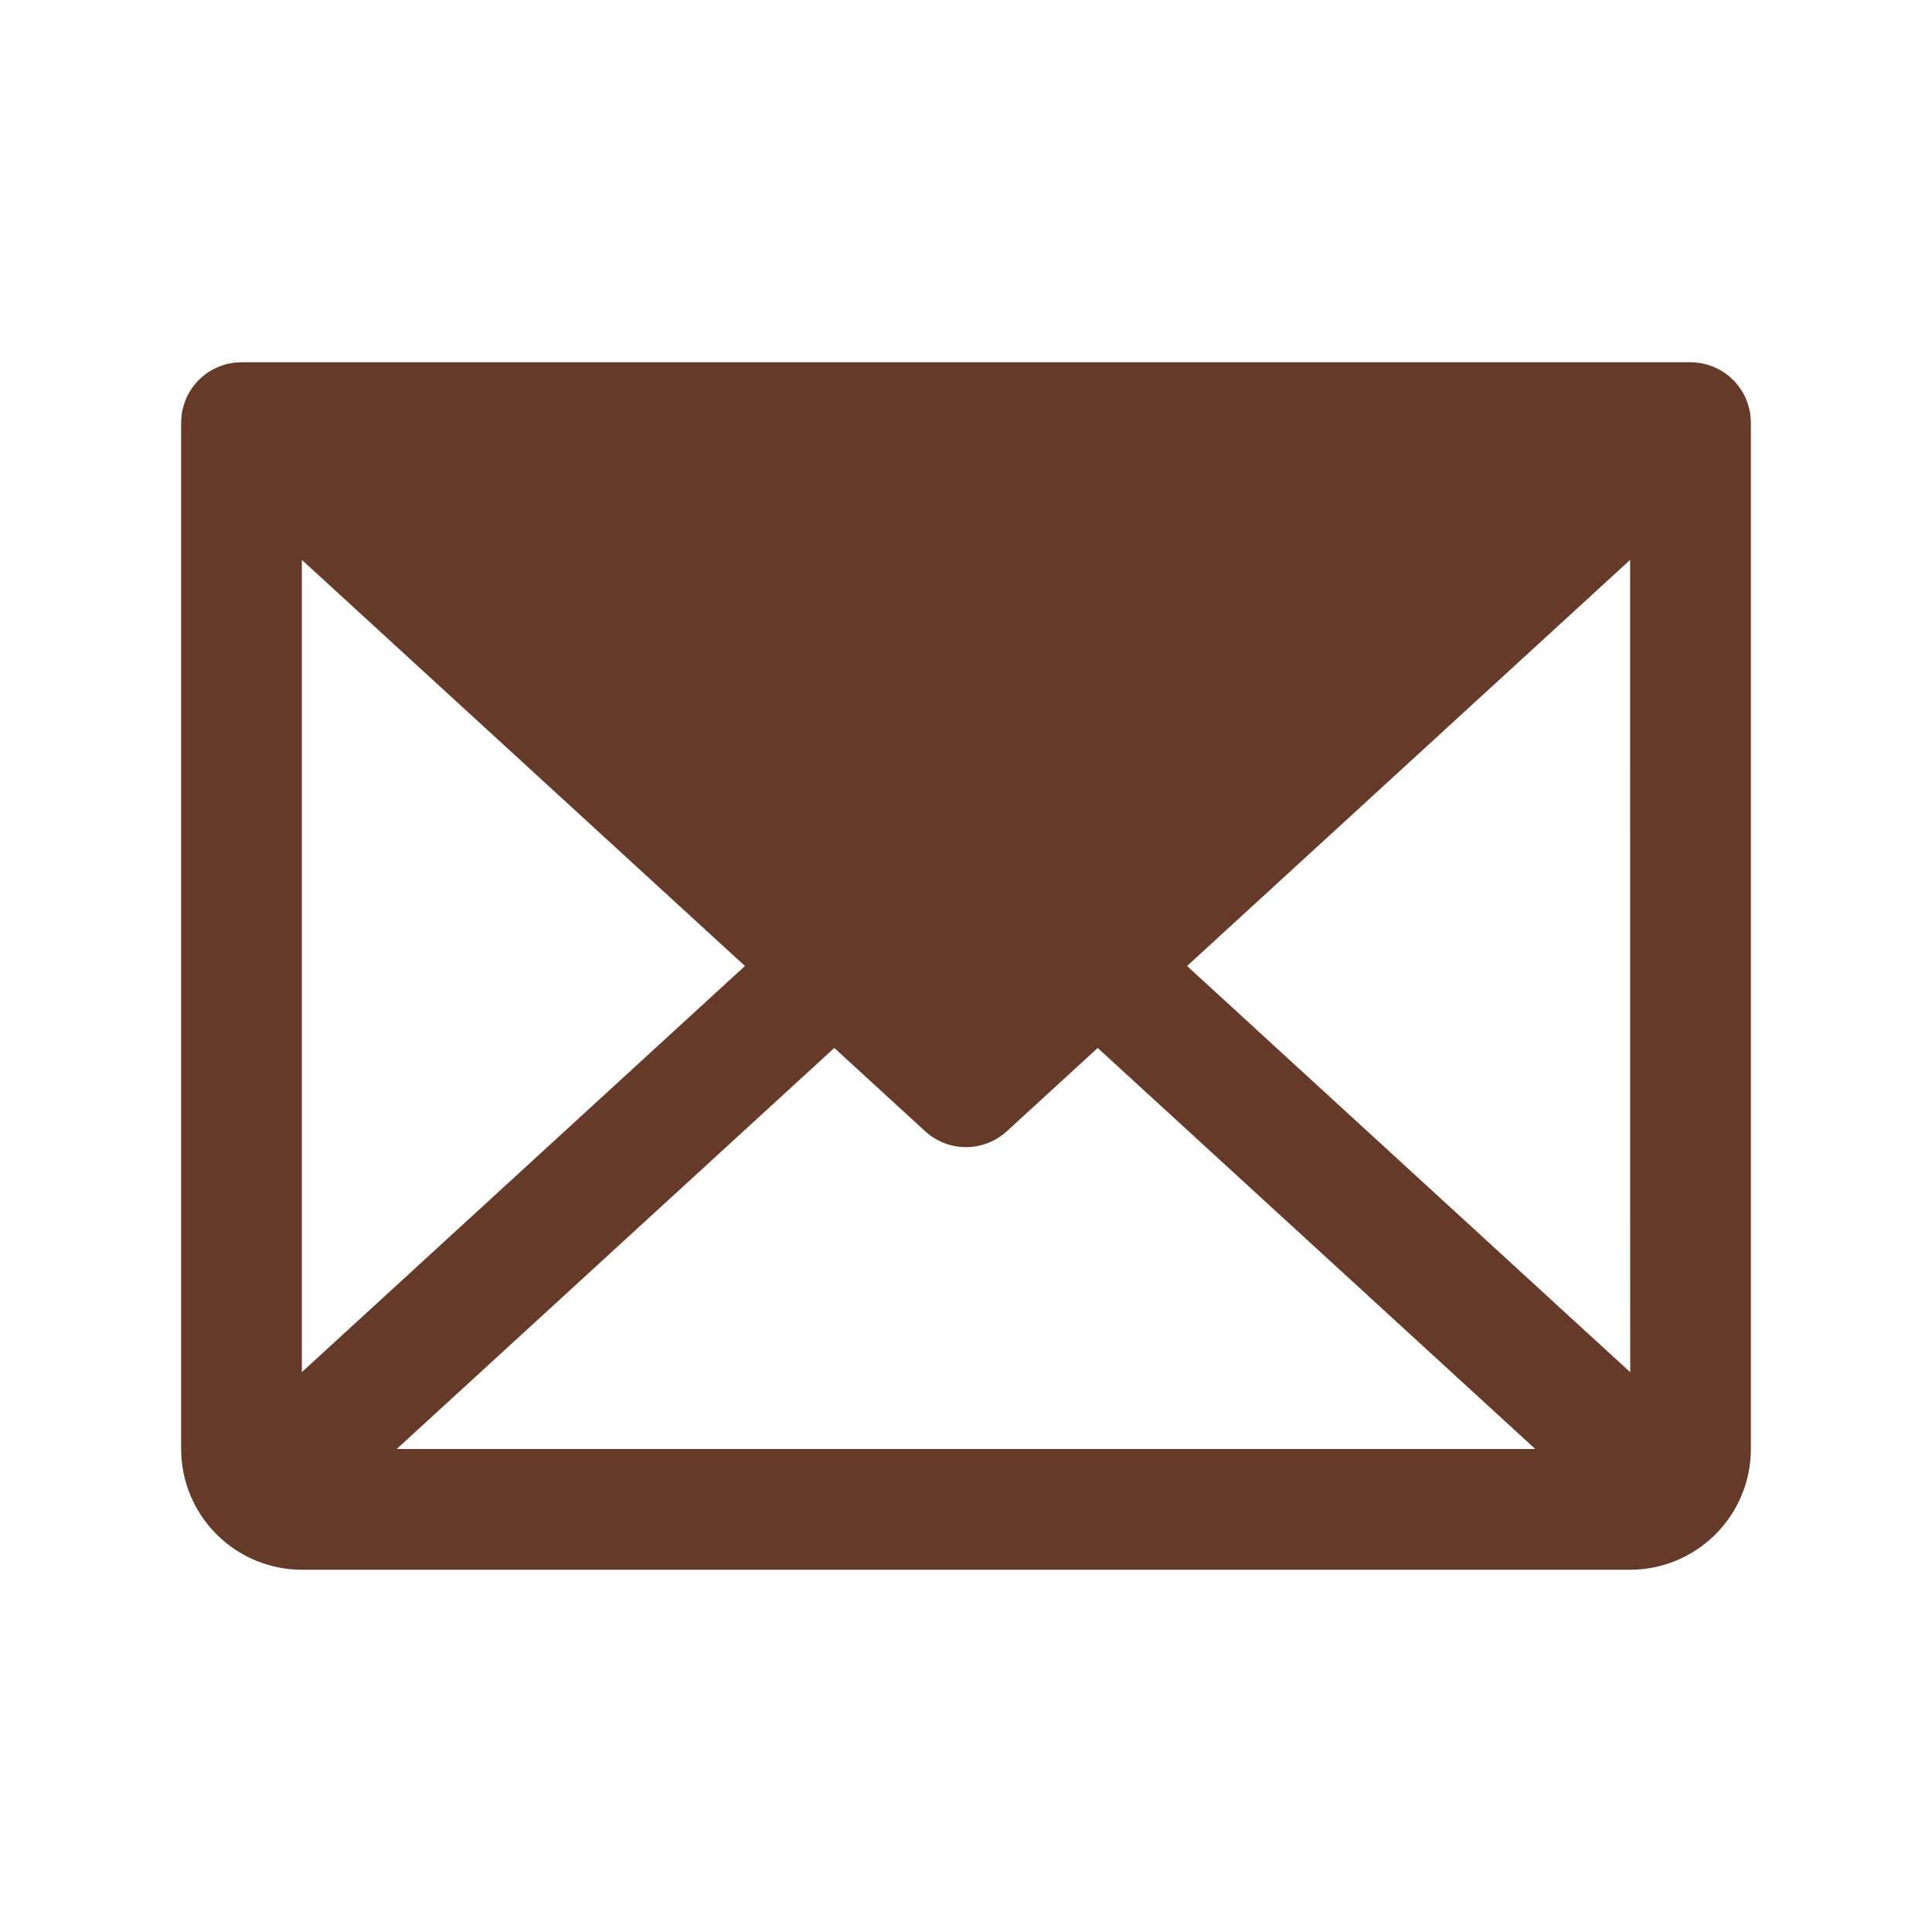 <svg width="24" height="24" viewBox="0 0 24 24" fill="none" xmlns="http://www.w3.org/2000/svg">
<path d="M21.749 5.232C21.749 5.218 21.748 5.204 21.747 5.191C21.746 5.179 21.745 5.168 21.744 5.157C21.742 5.144 21.74 5.131 21.738 5.118C21.736 5.107 21.733 5.095 21.731 5.084C21.728 5.071 21.725 5.059 21.721 5.047C21.718 5.036 21.715 5.024 21.711 5.013C21.707 5.001 21.703 4.989 21.698 4.978C21.694 4.967 21.689 4.956 21.685 4.945C21.68 4.933 21.674 4.922 21.668 4.911C21.663 4.9 21.657 4.89 21.652 4.879C21.645 4.869 21.639 4.858 21.632 4.848C21.626 4.837 21.619 4.827 21.611 4.817C21.605 4.807 21.598 4.798 21.59 4.788C21.582 4.778 21.574 4.768 21.565 4.758C21.561 4.753 21.557 4.748 21.553 4.743C21.549 4.739 21.545 4.736 21.542 4.732C21.533 4.723 21.523 4.714 21.514 4.705C21.505 4.696 21.496 4.688 21.487 4.68C21.478 4.672 21.468 4.665 21.459 4.658C21.449 4.65 21.439 4.642 21.428 4.635C21.419 4.628 21.409 4.622 21.4 4.616C21.389 4.609 21.378 4.602 21.366 4.596C21.356 4.59 21.346 4.585 21.336 4.58C21.325 4.574 21.313 4.569 21.302 4.564C21.291 4.559 21.279 4.554 21.268 4.55C21.256 4.546 21.245 4.542 21.234 4.538C21.222 4.534 21.21 4.531 21.198 4.527C21.186 4.524 21.175 4.521 21.164 4.519C21.152 4.516 21.139 4.514 21.127 4.511C21.115 4.509 21.103 4.508 21.091 4.506C21.079 4.505 21.067 4.504 21.055 4.503C21.042 4.502 21.029 4.501 21.016 4.501C21.011 4.501 21.005 4.5 21 4.5H3C2.995 4.5 2.99 4.501 2.985 4.501C2.971 4.501 2.957 4.502 2.944 4.503C2.932 4.504 2.921 4.505 2.91 4.506C2.897 4.507 2.885 4.51 2.872 4.512C2.86 4.514 2.848 4.516 2.836 4.518C2.825 4.521 2.813 4.524 2.801 4.527C2.79 4.531 2.778 4.534 2.766 4.538C2.754 4.542 2.743 4.546 2.731 4.55C2.72 4.555 2.709 4.559 2.699 4.563C2.687 4.569 2.675 4.575 2.663 4.581C2.653 4.585 2.644 4.59 2.634 4.596C2.622 4.602 2.611 4.609 2.599 4.617C2.59 4.622 2.581 4.628 2.572 4.634C2.561 4.642 2.551 4.65 2.541 4.658C2.531 4.665 2.522 4.672 2.513 4.68C2.504 4.688 2.495 4.696 2.486 4.705C2.477 4.714 2.467 4.723 2.458 4.732C2.455 4.736 2.451 4.739 2.447 4.743C2.443 4.748 2.439 4.753 2.435 4.758C2.426 4.768 2.418 4.778 2.41 4.788C2.402 4.798 2.395 4.807 2.389 4.817C2.381 4.827 2.374 4.837 2.368 4.848C2.361 4.858 2.355 4.869 2.348 4.879C2.343 4.89 2.337 4.9 2.332 4.911C2.326 4.922 2.32 4.933 2.315 4.945C2.31 4.956 2.306 4.967 2.302 4.978C2.297 4.989 2.293 5.001 2.289 5.013C2.285 5.024 2.282 5.036 2.279 5.047C2.275 5.059 2.272 5.071 2.269 5.084C2.267 5.095 2.264 5.107 2.262 5.118C2.26 5.131 2.258 5.144 2.256 5.157C2.255 5.168 2.254 5.179 2.253 5.191C2.252 5.204 2.251 5.218 2.251 5.232C2.251 5.238 2.25 5.244 2.25 5.25V18C2.25 18.398 2.409 18.779 2.69 19.06C2.971 19.341 3.352 19.5 3.75 19.5H20.25C20.648 19.5 21.029 19.341 21.31 19.06C21.591 18.779 21.75 18.398 21.75 18V5.25C21.75 5.244 21.749 5.238 21.749 5.232ZM3.75 6.955L9.254 12L3.75 17.045V6.955ZM4.928 18L10.364 13.018L11.493 14.053C11.632 14.18 11.812 14.25 12 14.25C12.188 14.25 12.368 14.18 12.507 14.053L13.636 13.018L19.072 18H4.928ZM14.746 12L20.25 6.955L20.251 17.046L14.746 12Z" fill="#663A29"/>
</svg>
